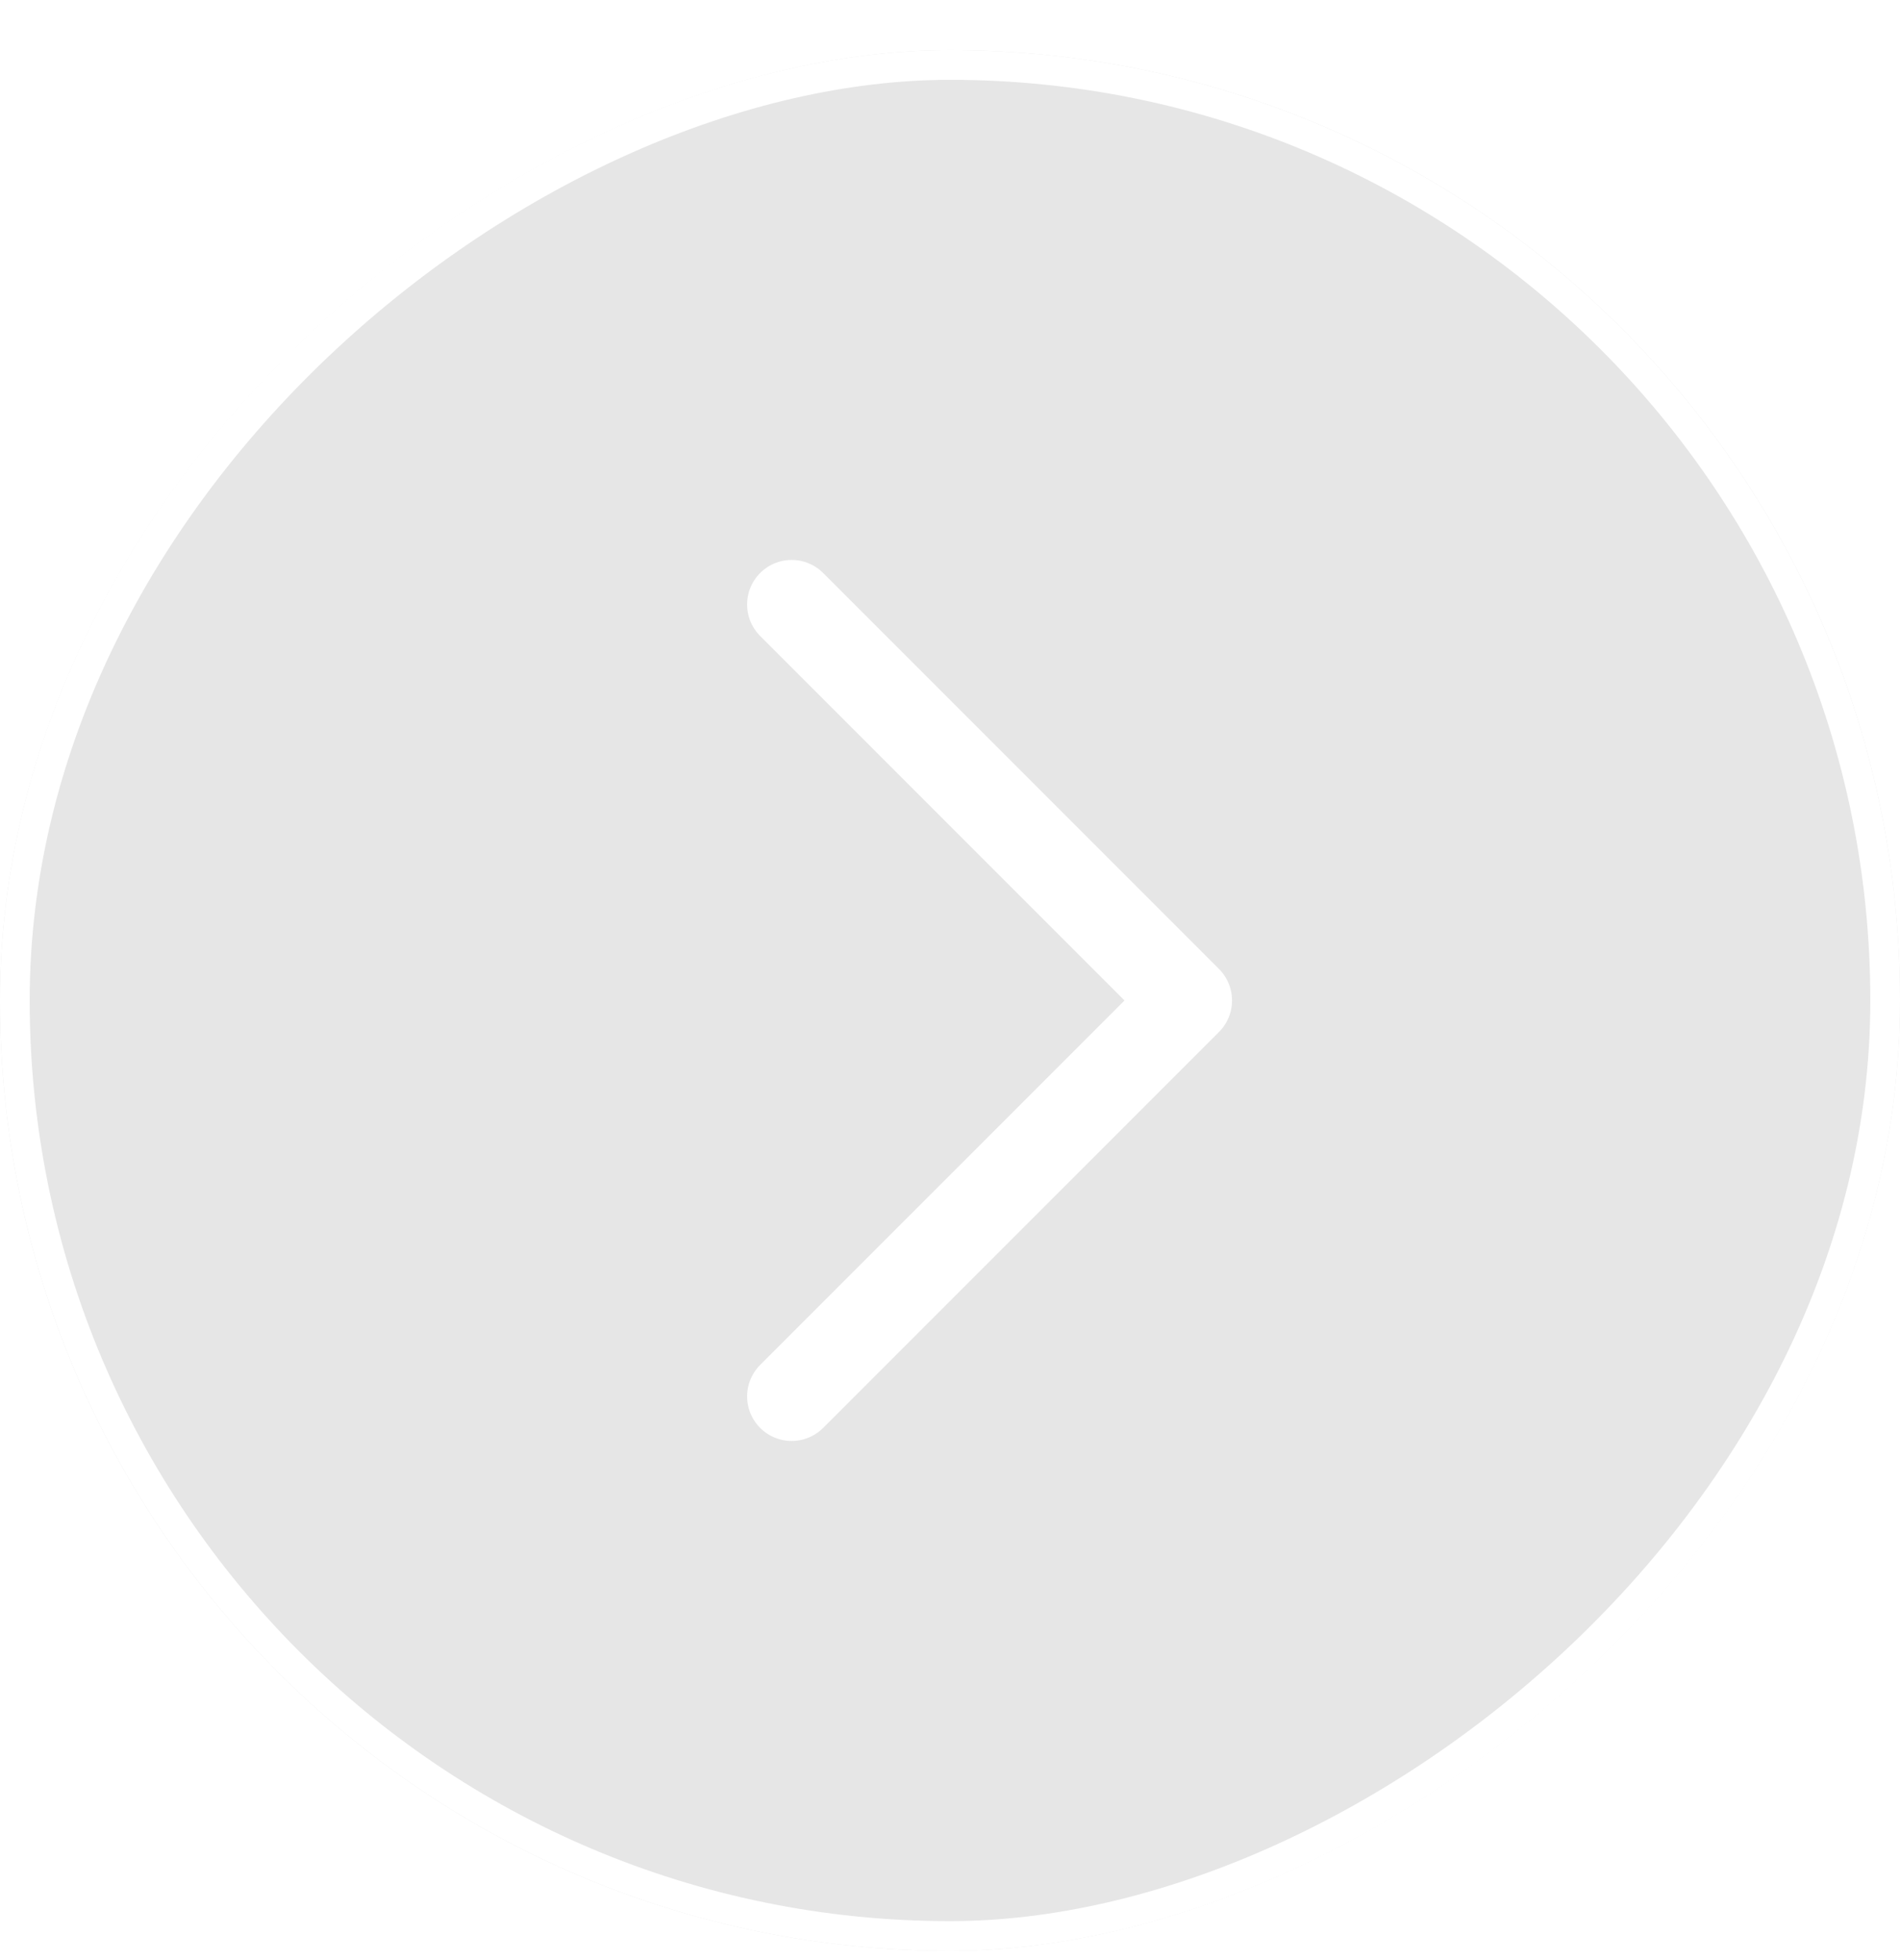 <?xml version="1.0" encoding="UTF-8"?> <svg xmlns="http://www.w3.org/2000/svg" width="32" height="33" viewBox="0 0 32 33" fill="none"><g id="BTN02" filter="url(#filter0_b_156_8086)"><rect x="32" y="0.844" width="32" height="32" rx="16" transform="rotate(90 32 0.844)" fill="black" fill-opacity="0.1"></rect><rect x="31.75" y="1.094" width="31.5" height="31.5" rx="15.75" transform="rotate(90 31.75 1.094)" stroke="white" stroke-width="0.5"></rect><path id="Vector" d="M13.333 23.51L20 16.844L13.333 10.177" stroke="white" stroke-width="1.5" stroke-linecap="round" stroke-linejoin="round"></path></g><defs><filter id="filter0_b_156_8086" x="-20" y="-19.156" width="72" height="72" filterUnits="userSpaceOnUse" color-interpolation-filters="sRGB"><feFlood flood-opacity="0" result="BackgroundImageFix"></feFlood><feGaussianBlur in="BackgroundImageFix" stdDeviation="10"></feGaussianBlur><feComposite in2="SourceAlpha" operator="in" result="effect1_backgroundBlur_156_8086"></feComposite><feBlend mode="normal" in="SourceGraphic" in2="effect1_backgroundBlur_156_8086" result="shape"></feBlend></filter></defs></svg> 